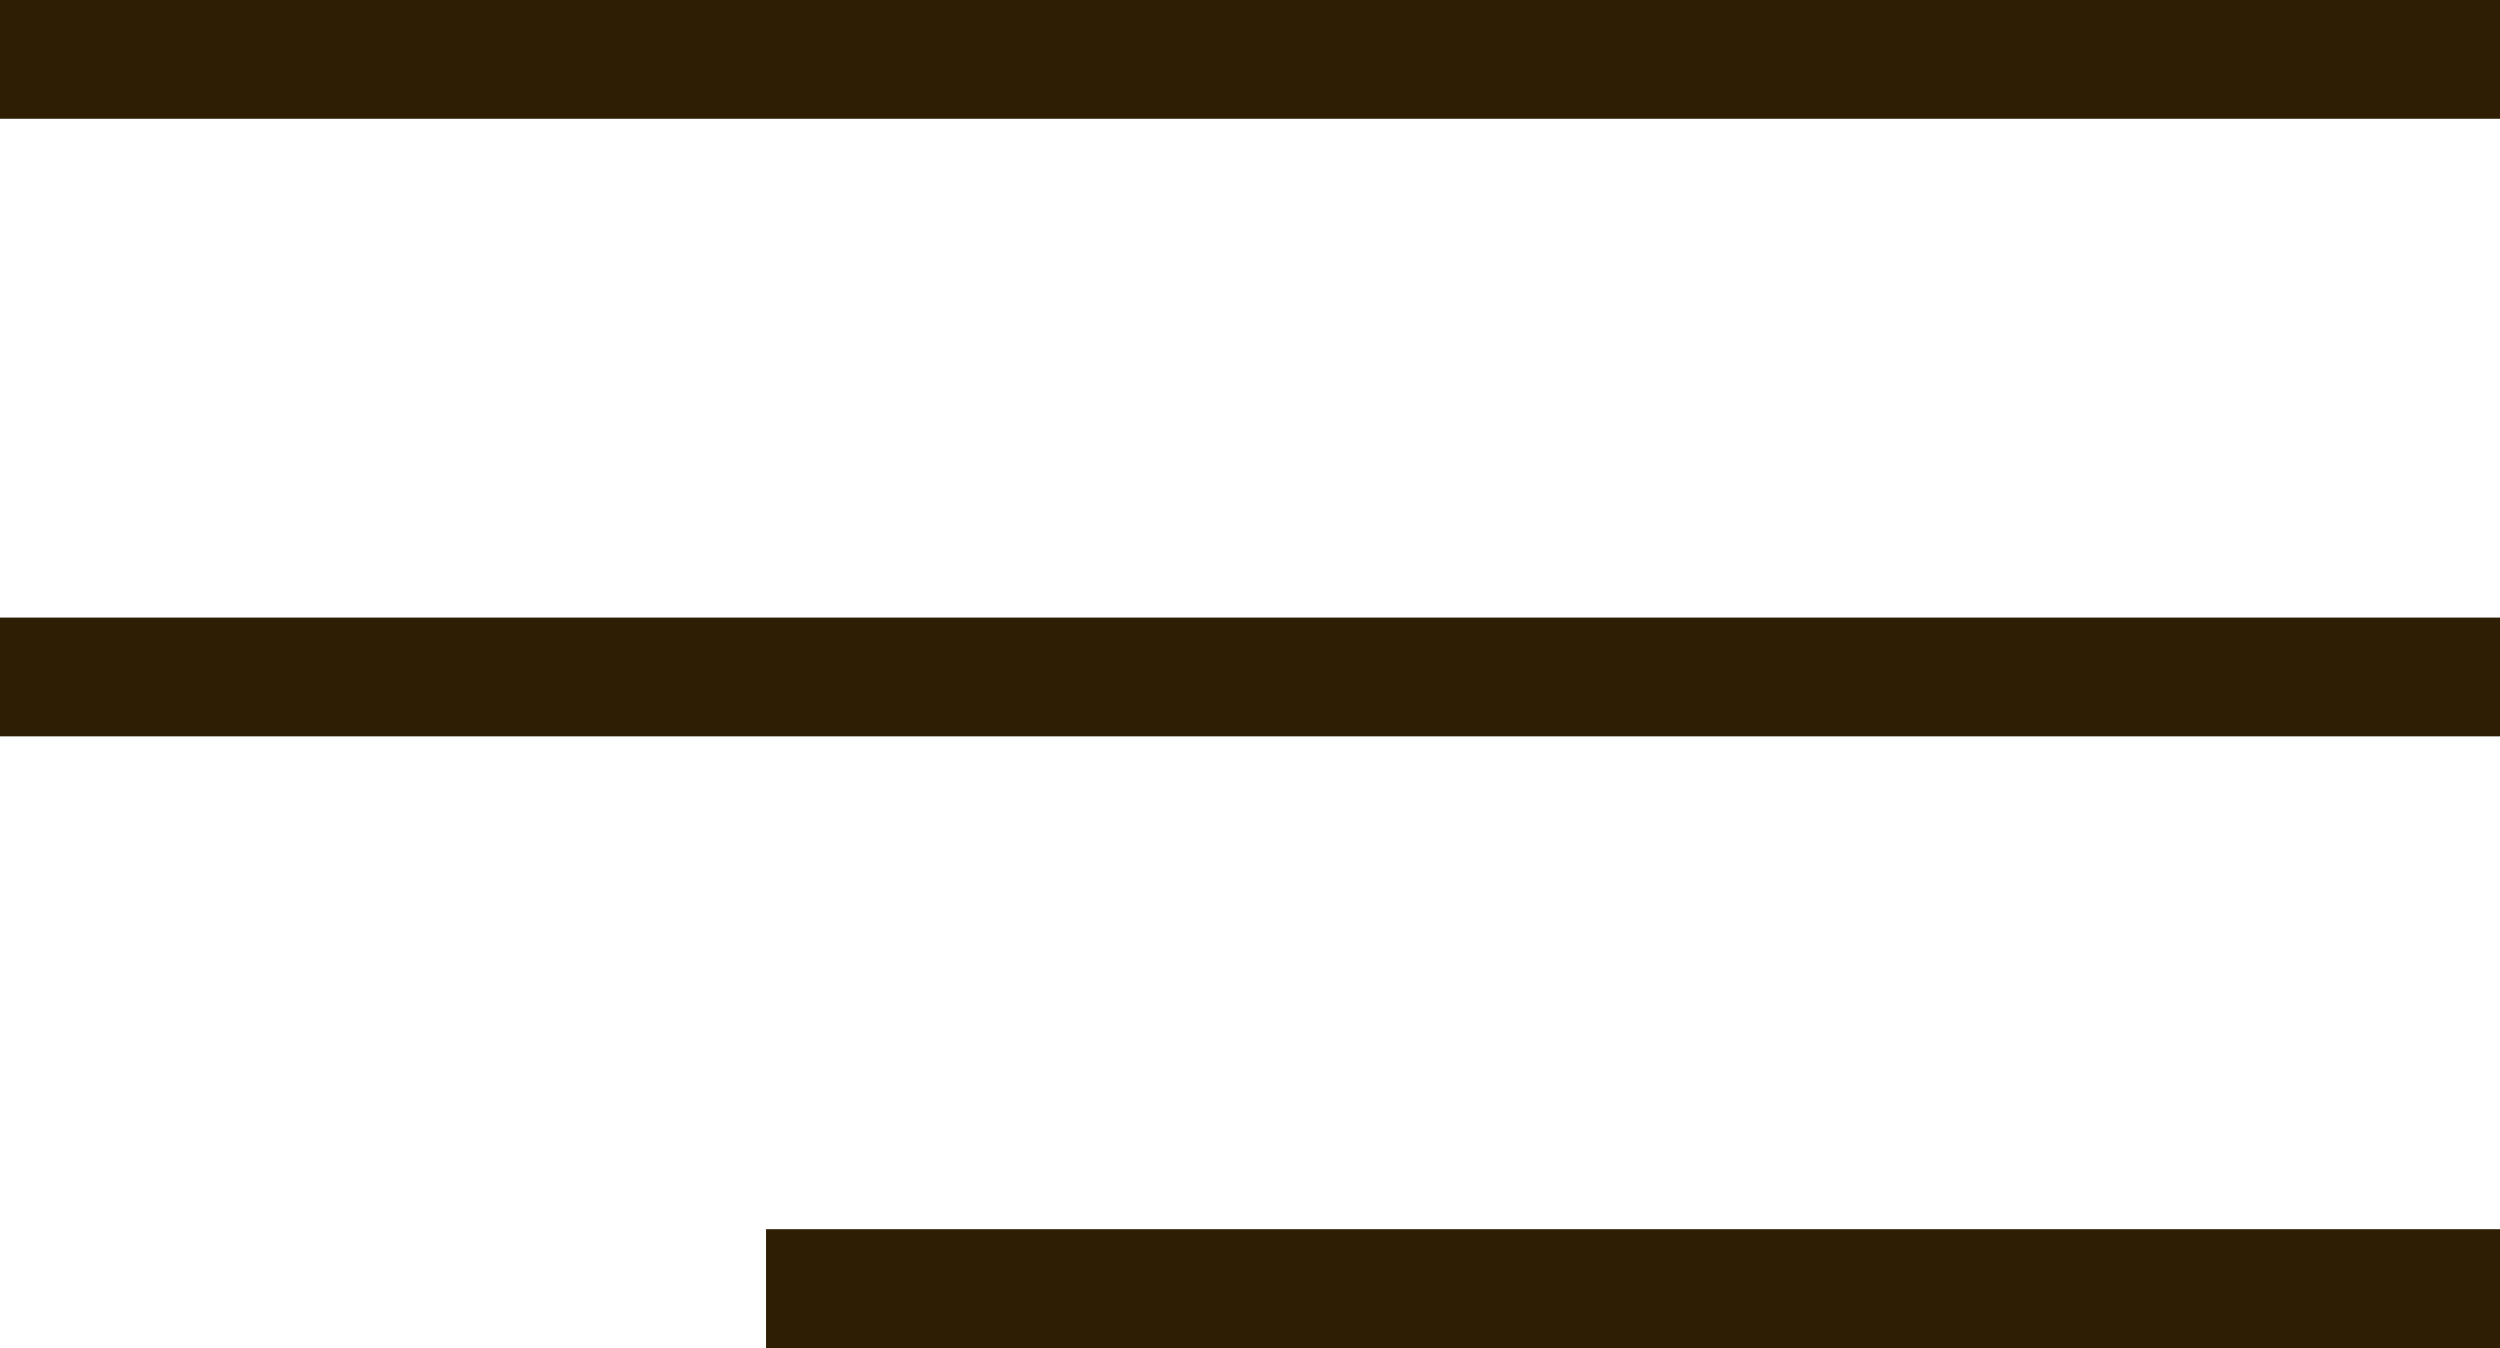 <svg xmlns="http://www.w3.org/2000/svg" xmlns:xlink="http://www.w3.org/1999/xlink" id="Layer_1" x="0px" y="0px" viewBox="0 0 42.1 22.7" style="enable-background:new 0 0 42.1 22.7;" xml:space="preserve"><style type="text/css">	.st0{fill:#2E1E03;}</style><g id="Group_12" transform="translate(0 0)">	<rect id="Rectangle_12" class="st0" width="42.1" height="2"></rect>	<rect id="Rectangle_13" y="10.4" class="st0" width="42.1" height="2"></rect>	<rect id="Rectangle_14" x="12.9" y="20.7" class="st0" width="29.2" height="2"></rect></g></svg>